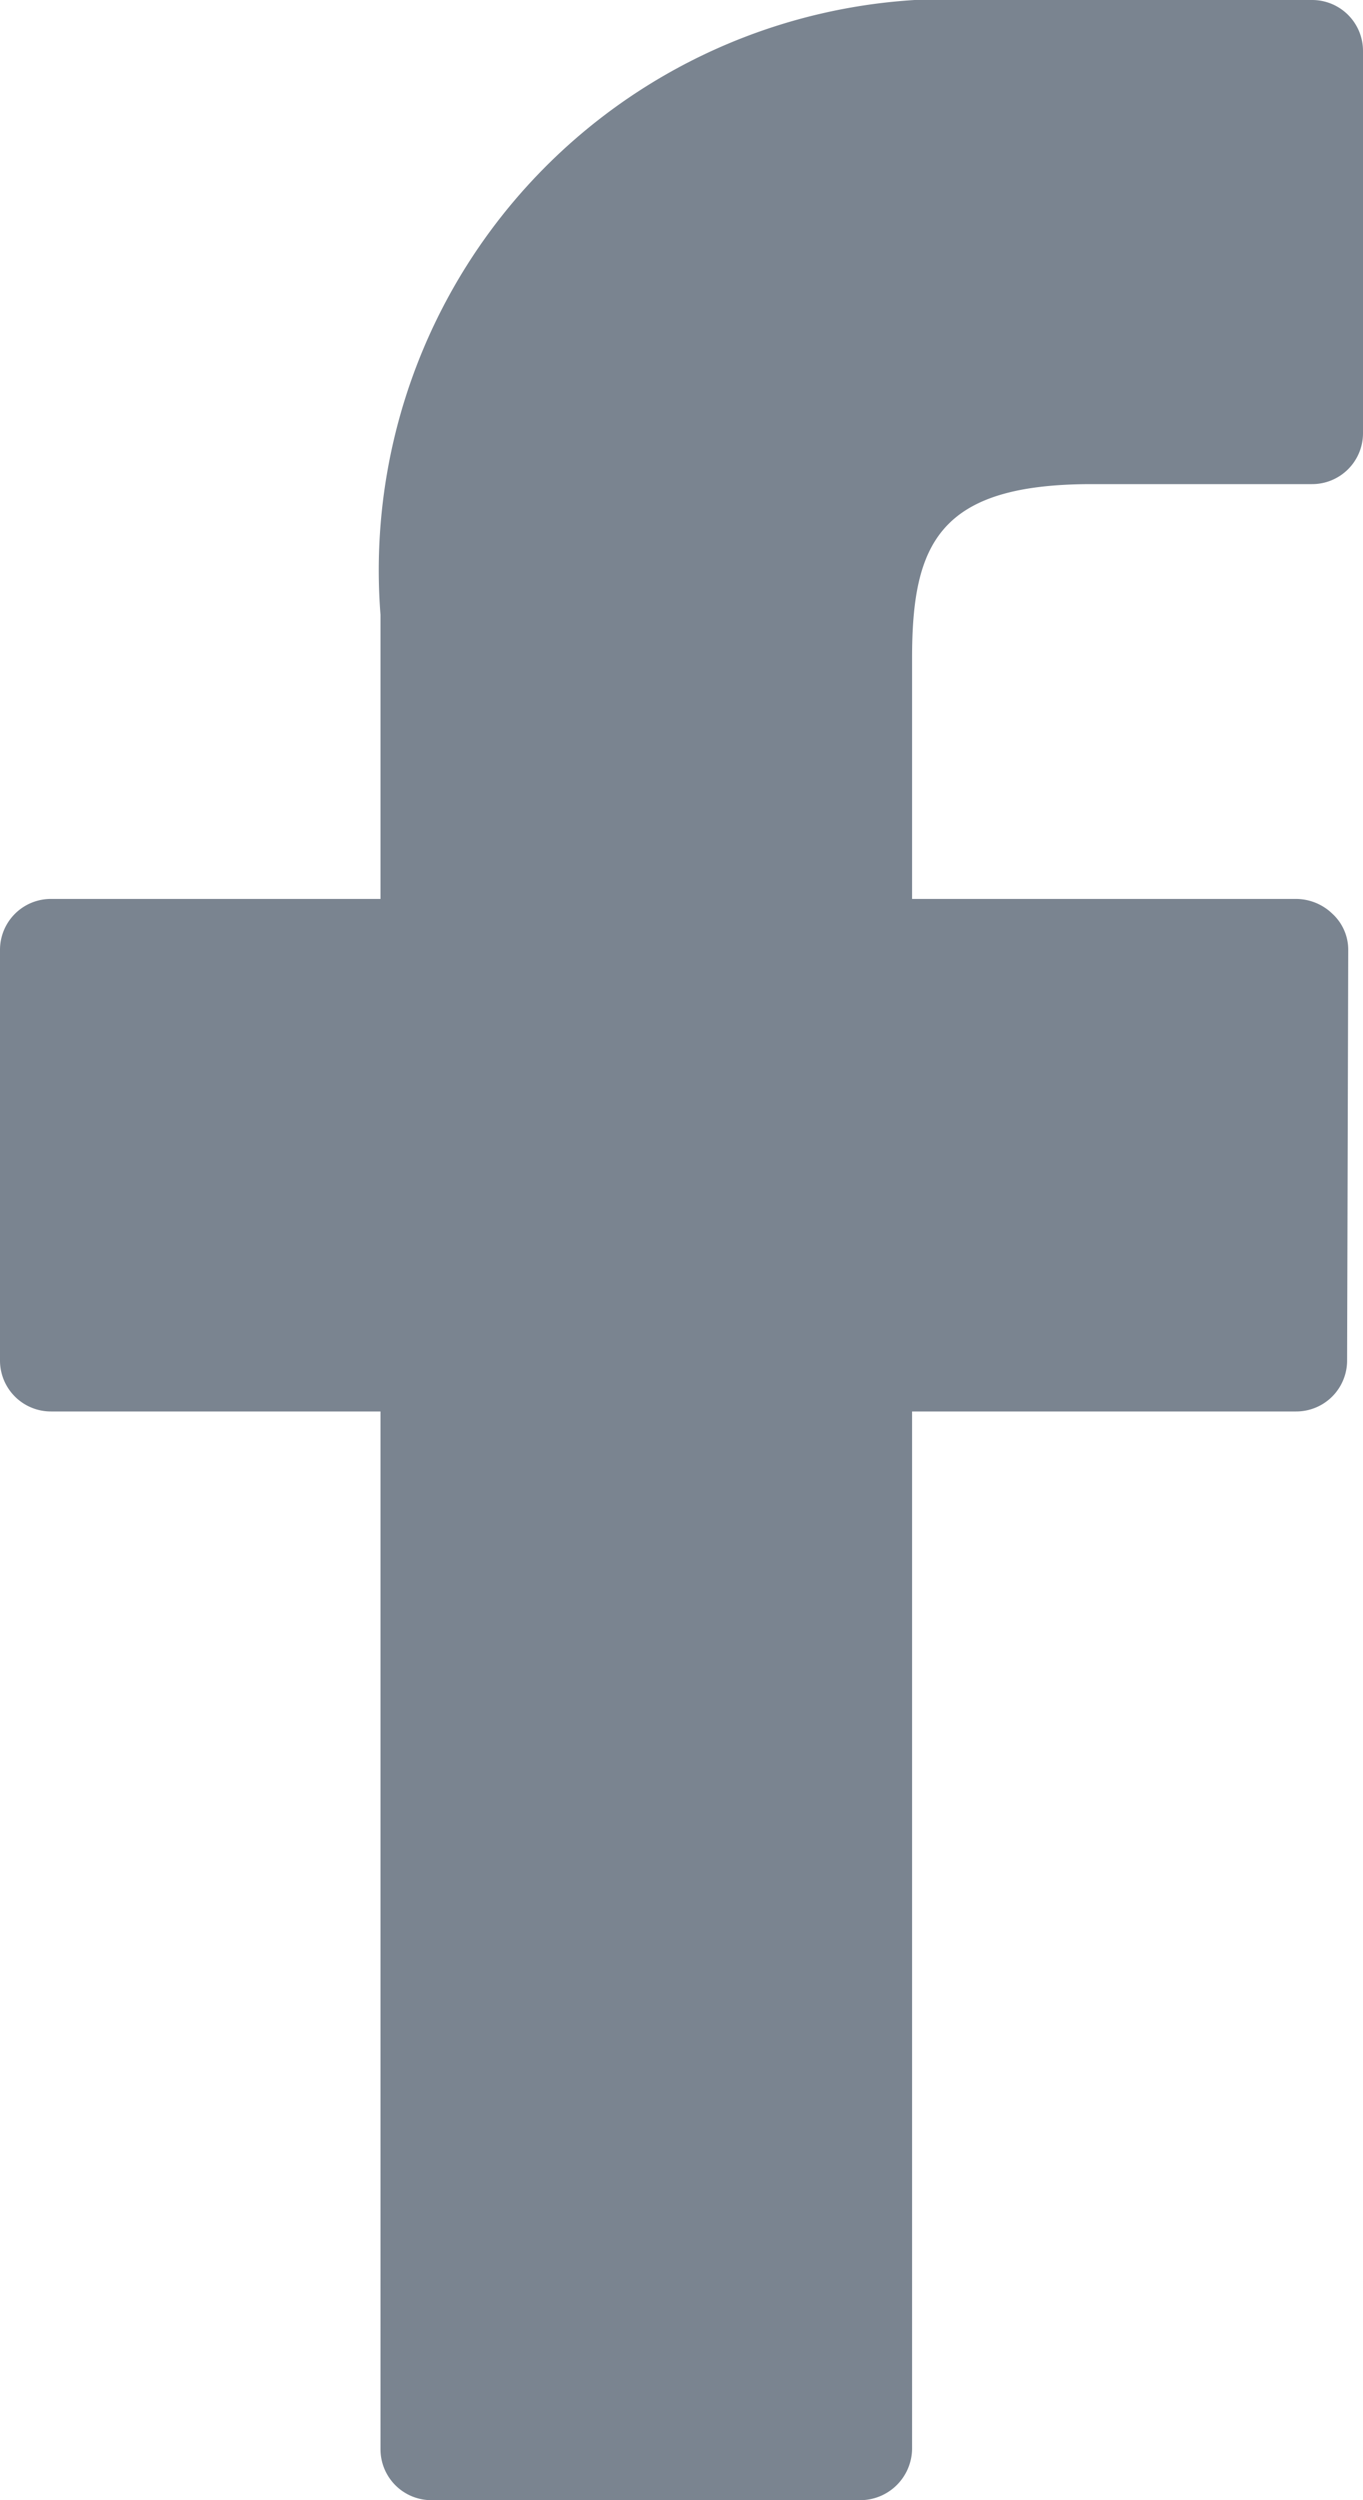 <svg xmlns="http://www.w3.org/2000/svg" width="12" height="22" viewBox="0 0 12 22">
  <defs>
    <style>
      .cls-1 {
        fill: #7a8490;
        fill-rule: evenodd;
      }
    </style>
  </defs>
  <path id="facebook" class="cls-1" d="M1643.55,5612h-2.88a5.027,5.027,0,0,0-5.32,5.41v2.5h-2.9a0.448,0.448,0,0,0-.45.45v3.61a0.448,0.448,0,0,0,.45.45h2.9v9.13a0.448,0.448,0,0,0,.45.45h3.77a0.457,0.457,0,0,0,.46-0.45v-9.13h3.38a0.448,0.448,0,0,0,.45-0.45l0.01-3.61a0.431,0.431,0,0,0-.14-0.32,0.463,0.463,0,0,0-.32-0.13h-3.38v-2.12c0-1.01.24-1.53,1.58-1.53h1.94a0.448,0.448,0,0,0,.45-0.45v-3.36A0.448,0.448,0,0,0,1643.55,5612Z" transform="translate(-1632 -5612)"/>
</svg>
